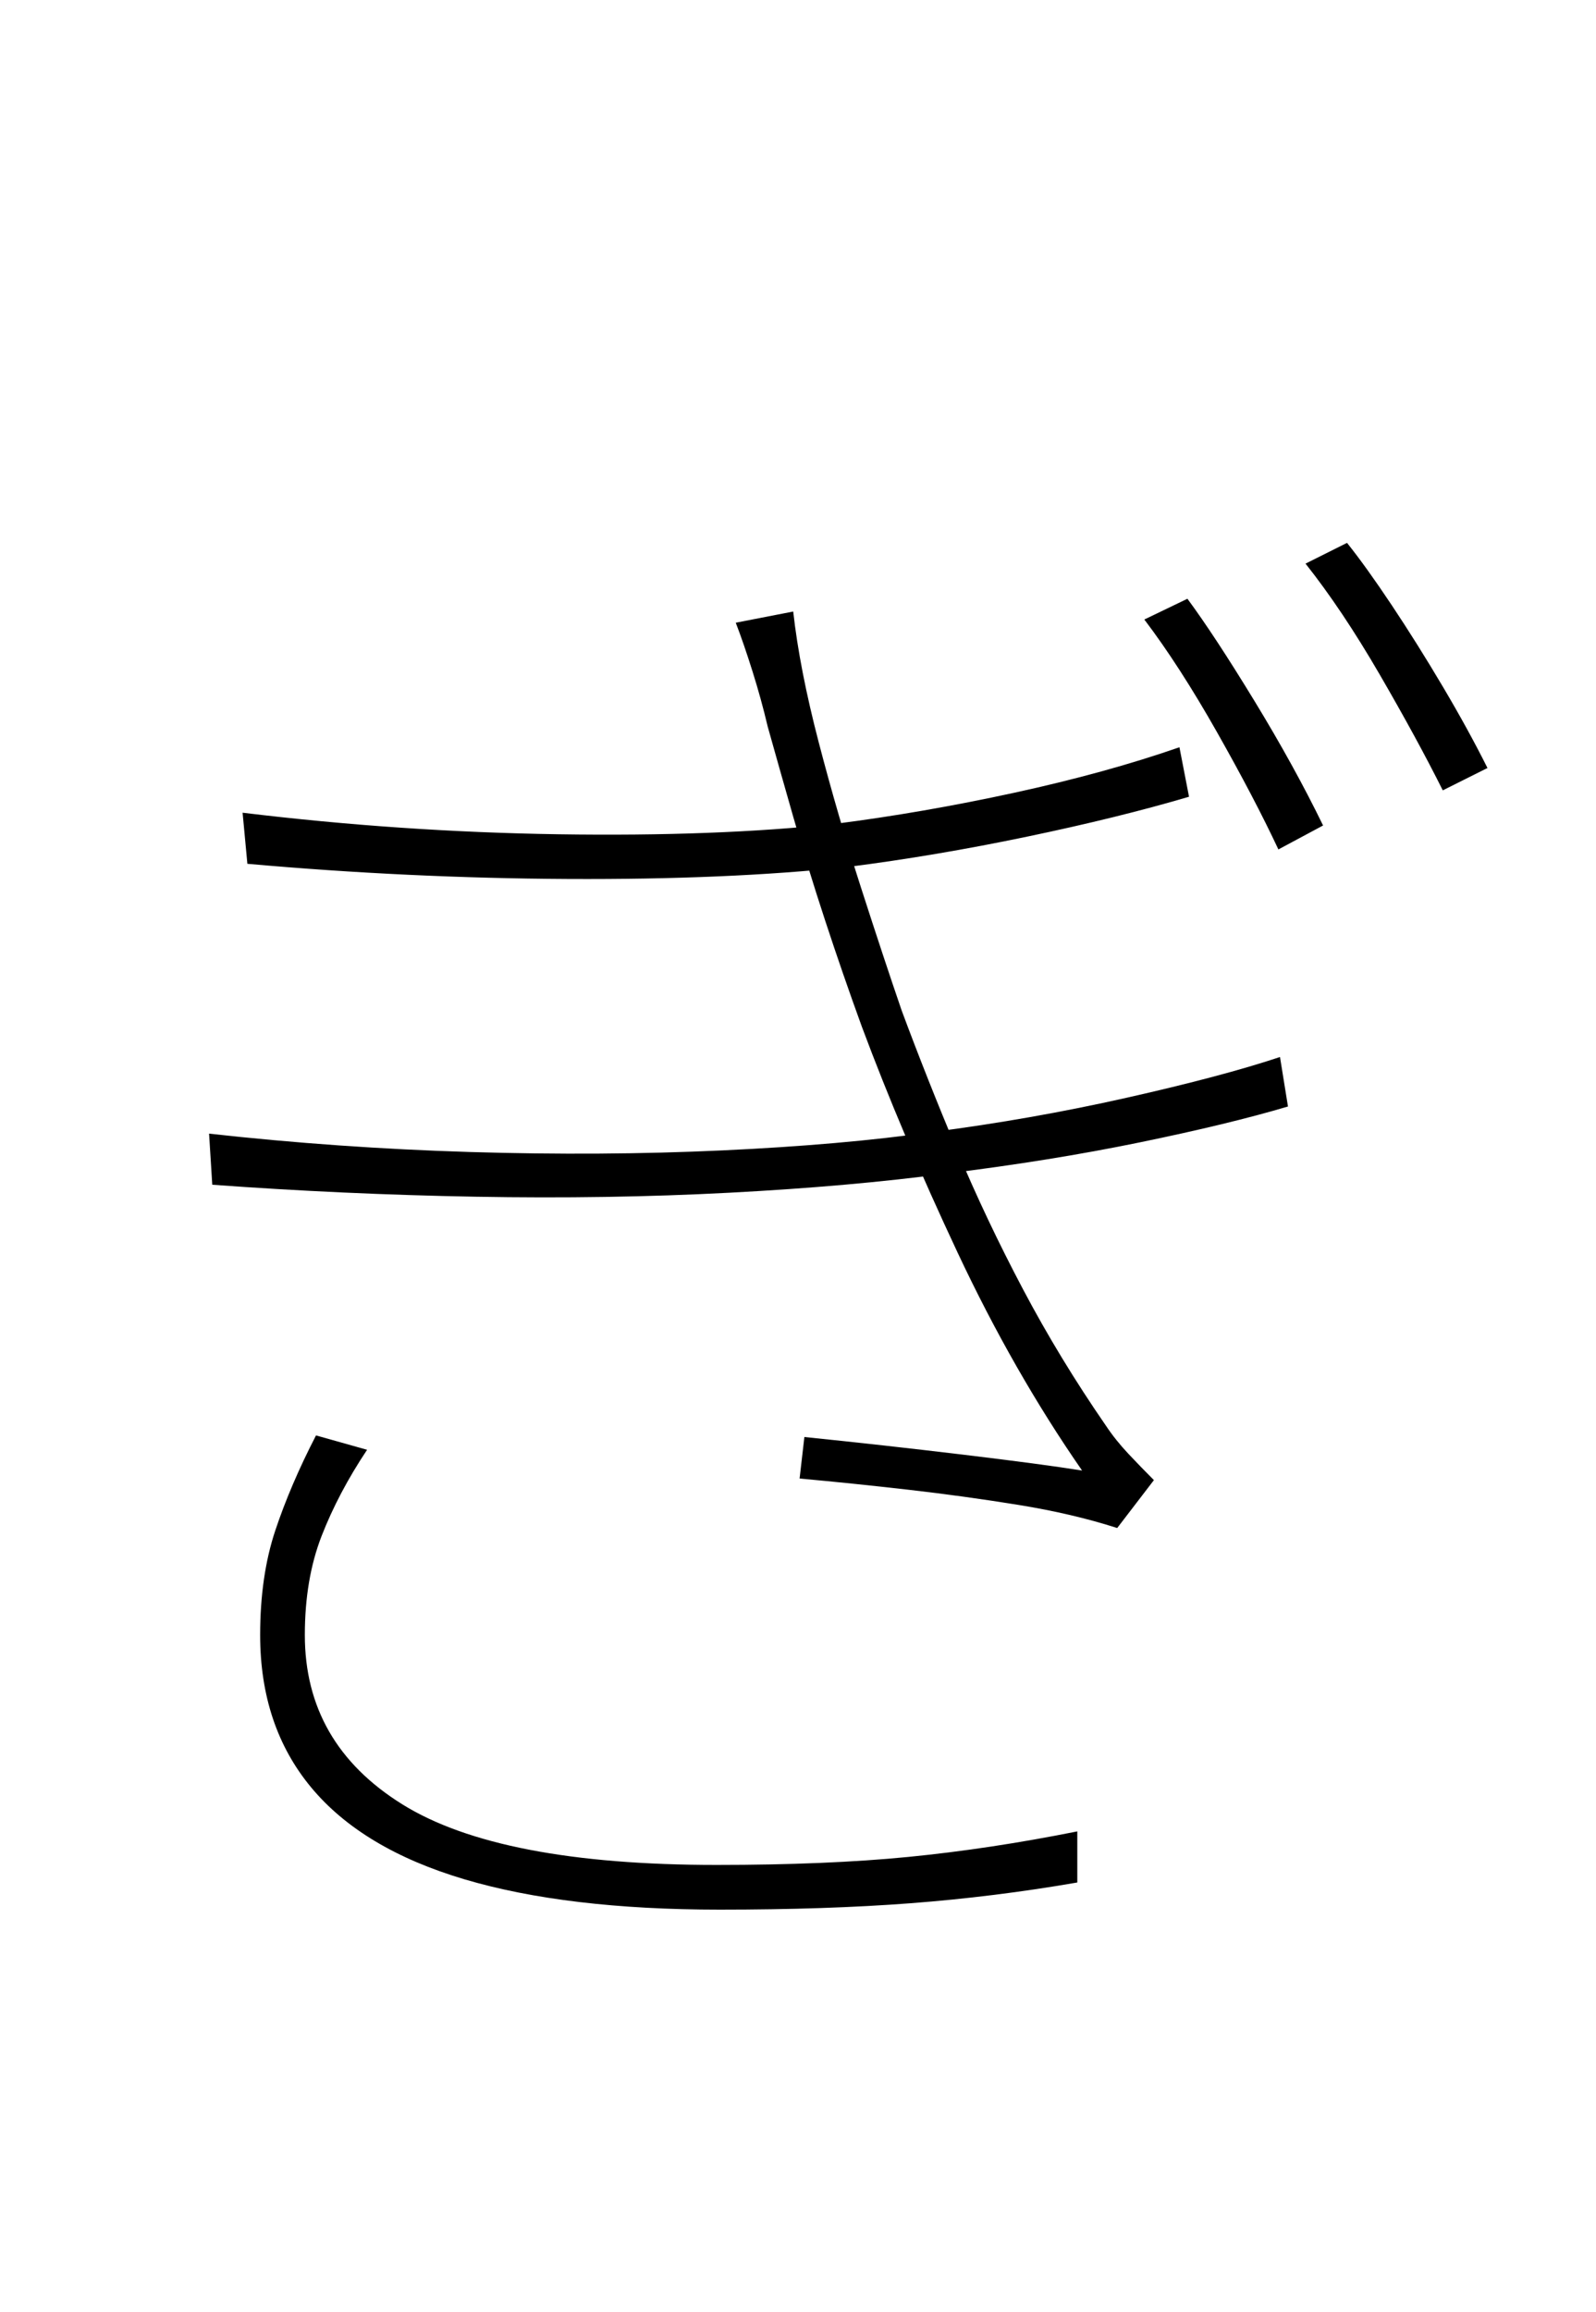 <?xml version="1.0" encoding="UTF-8" standalone="no"?>
<!DOCTYPE svg PUBLIC "-//W3C//DTD SVG 1.1//EN" "http://www.w3.org/Graphics/SVG/1.1/DTD/svg11.dtd">
 <svg xmlns="http://www.w3.org/2000/svg" xmlns:xlink="http://www.w3.org/1999/xlink" width="200" height="289.6"><path fill="black" d="M143.40 77.60L148.80 75Q152.20 79.60 157.20 87.80Q162.20 96 165.80 103.40L165.80 103.40L160.20 106.40Q157.20 100 152.50 91.70Q147.80 83.40 143.40 77.60L143.40 77.60ZM163.60 70.60L168.80 68Q171.20 71 174.40 75.80Q177.60 80.60 180.80 86Q184 91.40 186.40 96.20L186.40 96.20L180.80 99Q177.60 92.60 172.90 84.50Q168.20 76.40 163.60 70.60L163.60 70.60ZM31 108.20L30.40 101.80Q50.20 104.20 70 104.50Q89.80 104.80 104.60 103.20L104.60 103.20Q115.60 101.80 127.10 99.30Q138.60 96.80 147.80 93.60L147.80 93.60L149 99.80Q140.20 102.40 128.70 104.80Q117.20 107.20 106.20 108.60L106.20 108.60Q91.20 110.20 71.20 110.10Q51.20 110 31 108.20L31 108.20ZM26.60 148.40L26.20 142Q42.40 143.80 58.90 144.30Q75.40 144.80 90.50 144.10Q105.60 143.40 116.80 141.80L116.80 141.80Q129.20 140.20 141.20 137.50Q153.20 134.80 160.40 132.40L160.40 132.40L161.40 138.60Q154 140.80 142.80 143.10Q131.60 145.40 118.60 147L118.60 147Q106.60 148.60 91.40 149.40Q76.20 150.20 59.60 149.90Q43 149.60 26.60 148.40L26.60 148.40ZM96.20 91L96.20 91Q95.40 87.60 94.30 84.10Q93.20 80.60 92.20 78L92.20 78L99.40 76.60Q100.20 83.80 102.60 93Q105 102.20 107.90 111.20Q110.80 120.20 113 126.60L113 126.60Q116.20 135.20 119.90 144Q123.60 152.80 128.20 161.50Q132.80 170.20 138.60 178.60L138.60 178.60Q139.80 180.40 141.40 182.10Q143 183.80 144.60 185.40L144.60 185.40L140 191.40Q134.40 189.60 127.60 188.50Q120.80 187.40 113.80 186.60Q106.80 185.80 100.20 185.20L100.20 185.20L100.80 180Q110.60 181 120.60 182.20Q130.60 183.40 135.60 184.20L135.60 184.20Q127 171.80 120 156.90Q113 142 108 128.60L108 128.60Q105.60 122 103.40 115.30Q101.20 108.60 99.40 102.30Q97.60 96 96.20 91ZM39.60 179.80L46 181.60Q42.40 187 40.30 192.40Q38.20 197.80 38.20 204.80L38.20 204.80Q38.20 218.40 50.40 226Q62.60 233.60 89.80 233.60L89.80 233.60Q103.60 233.60 113.80 232.60Q124 231.60 135 229.40L135 229.40L135 235.80Q124.60 237.60 114.10 238.40Q103.60 239.20 90.20 239.20L90.20 239.20Q71 239.20 58.20 235.40Q45.40 231.60 39 223.90Q32.60 216.20 32.60 204.80L32.60 204.80Q32.60 197.40 34.50 191.70Q36.40 186 39.60 179.80L39.60 179.80Z"/></svg>